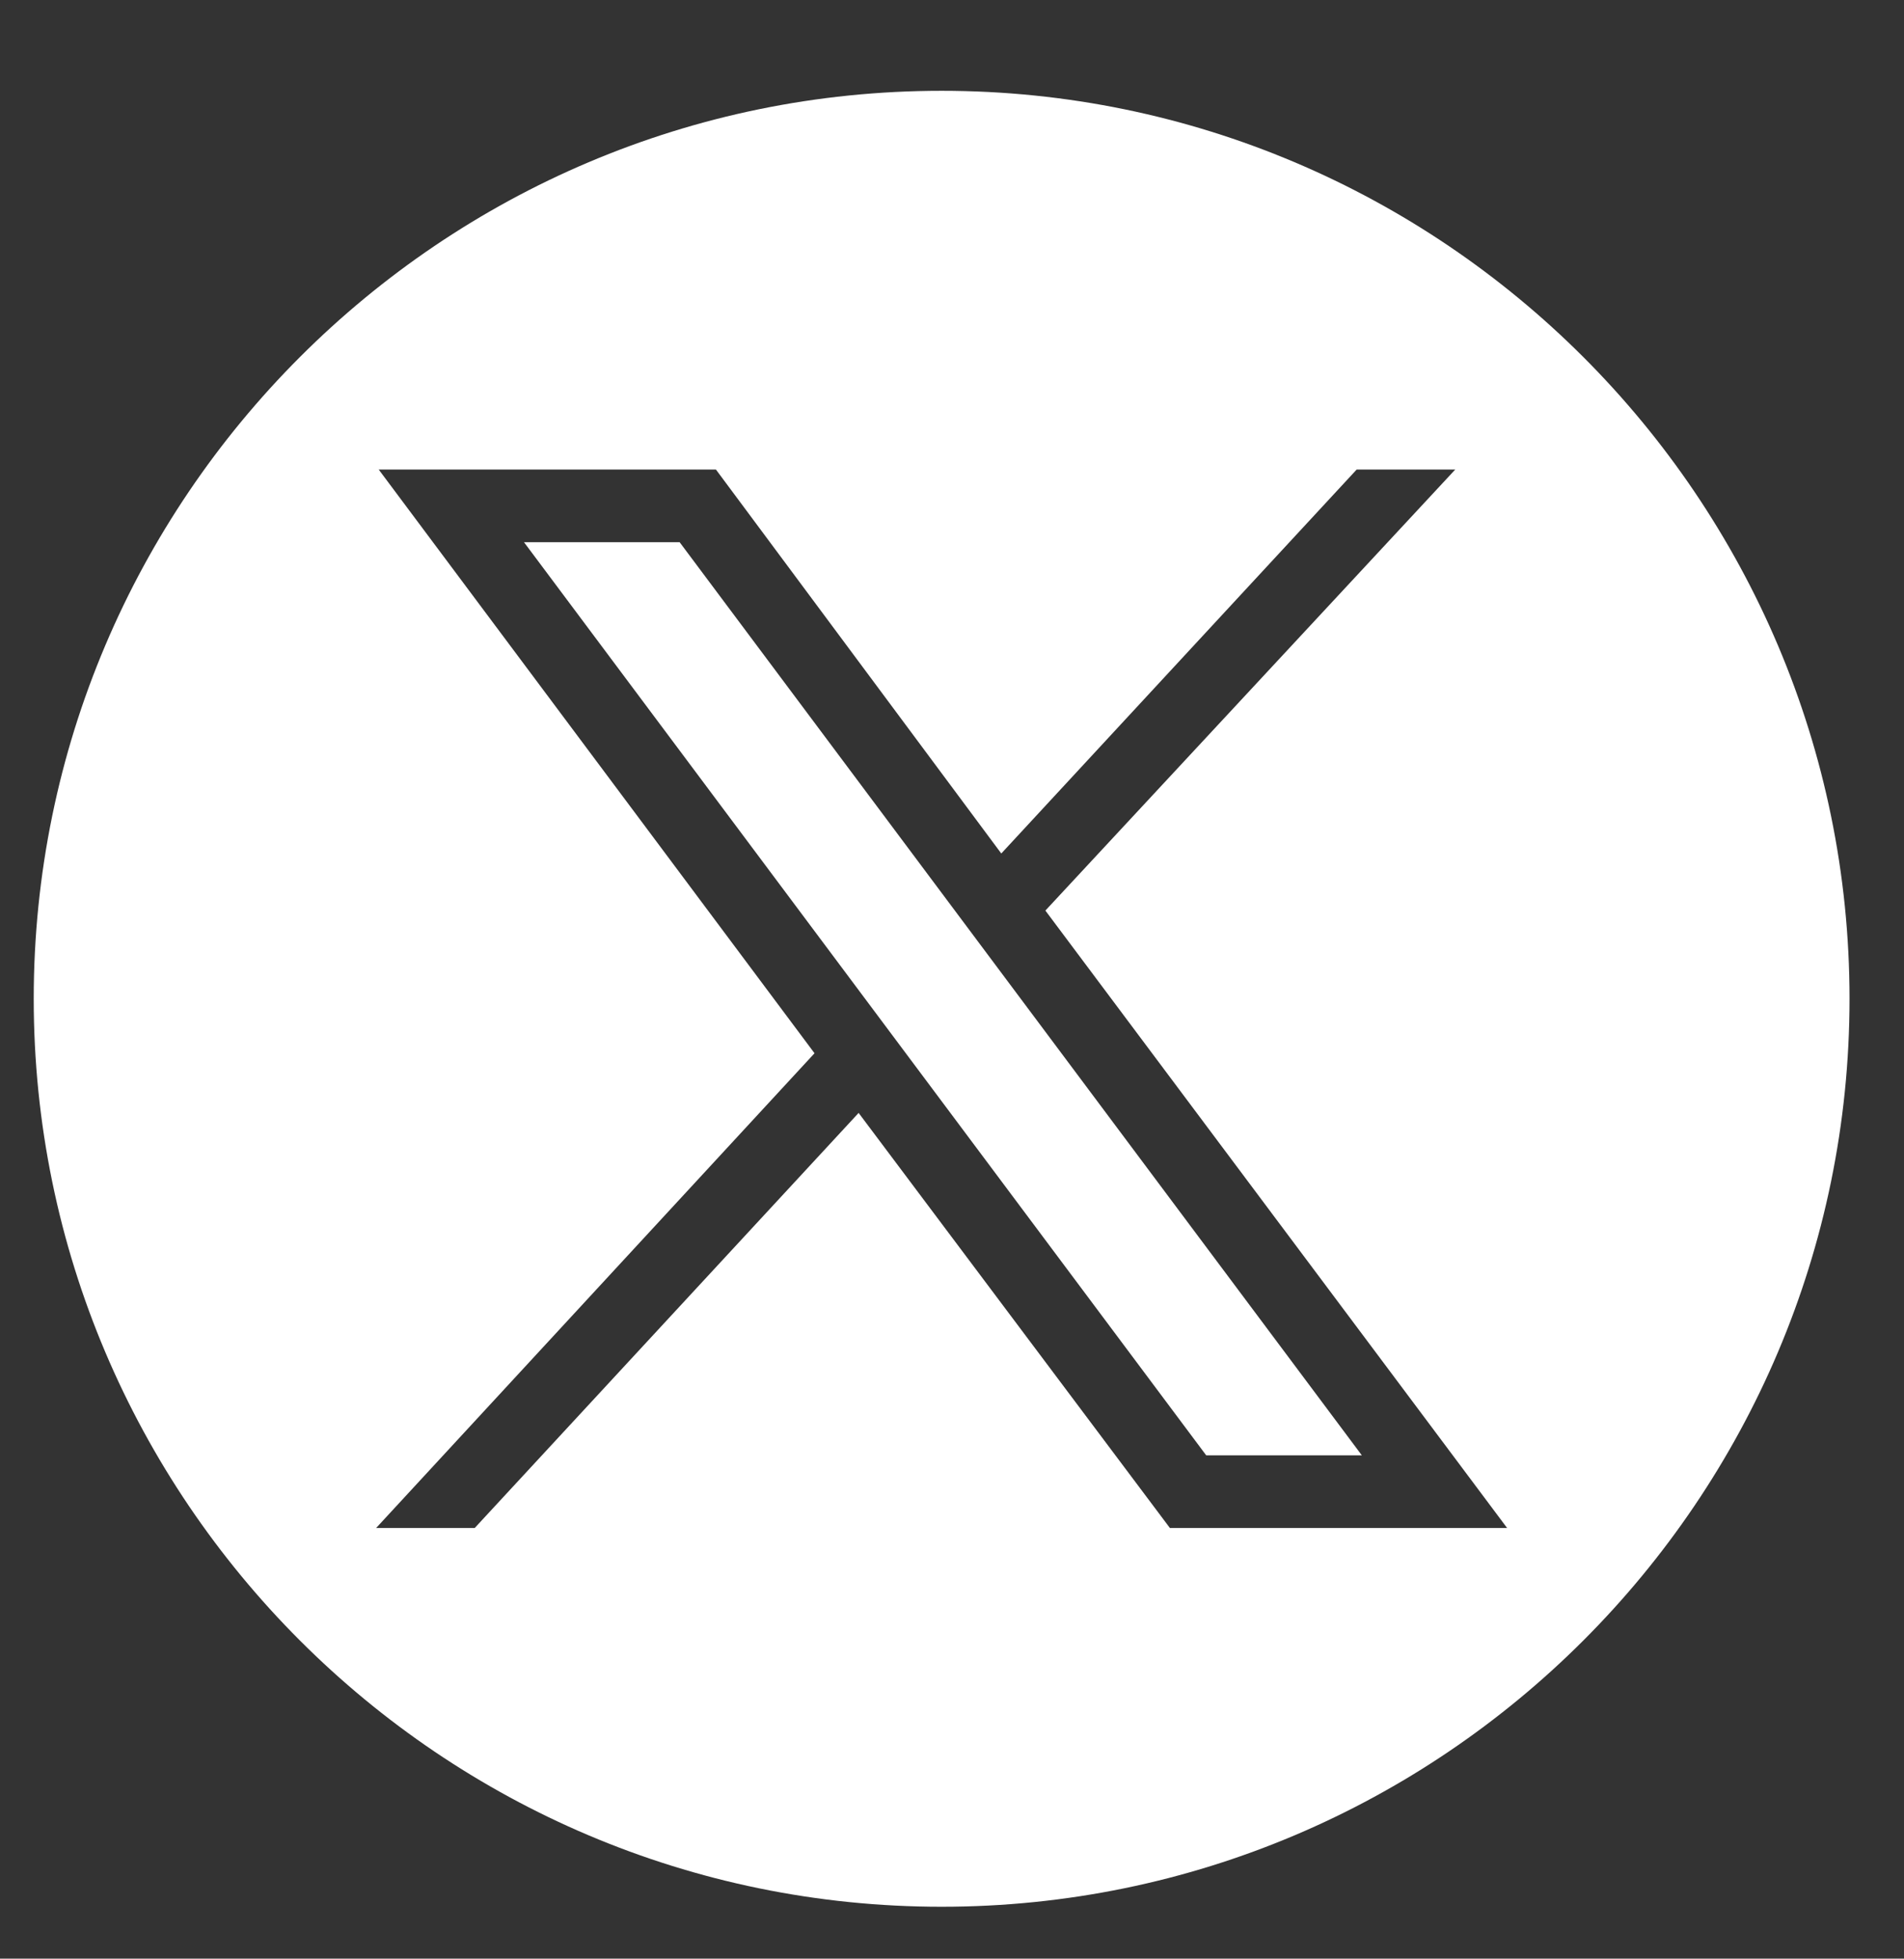 <?xml version="1.0" encoding="utf-8"?>
<!-- Generator: Adobe Illustrator 27.8.0, SVG Export Plug-In . SVG Version: 6.00 Build 0)  -->
<svg version="1.1" id="Ebene_1" xmlns="http://www.w3.org/2000/svg" xmlns:xlink="http://www.w3.org/1999/xlink" x="0px" y="0px"
	 viewBox="0 0 73.4 75.5" style="enable-background:new 0 0 73.4 75.5;" xml:space="preserve">
<rect x="0" y="0" width="73.4" height="75.5" fill="#333333" stroke="none"/>
<style type="text/css">
	.st0{fill:#FFFFFF;}
</style>
<g>
	<polygon class="st0" points="20.2,20.9 46.5,56.1 52.5,56.1 26.2,20.9 	"/>
	<path class="st0" d="M36.3,3.5c-19.3,0-35,15.7-35,35s15.7,35,35,35s35-15.7,35-35S55.6,3.5,36.3,3.5z M45.1,58.9l-12-16l-14.8,16
		h-3.8l16.9-18.3L14.6,18.1h13l11,14.8l13.7-14.8h3.8l-15.8,17l17.8,23.8H45.1z"/>
</g>
</svg>
